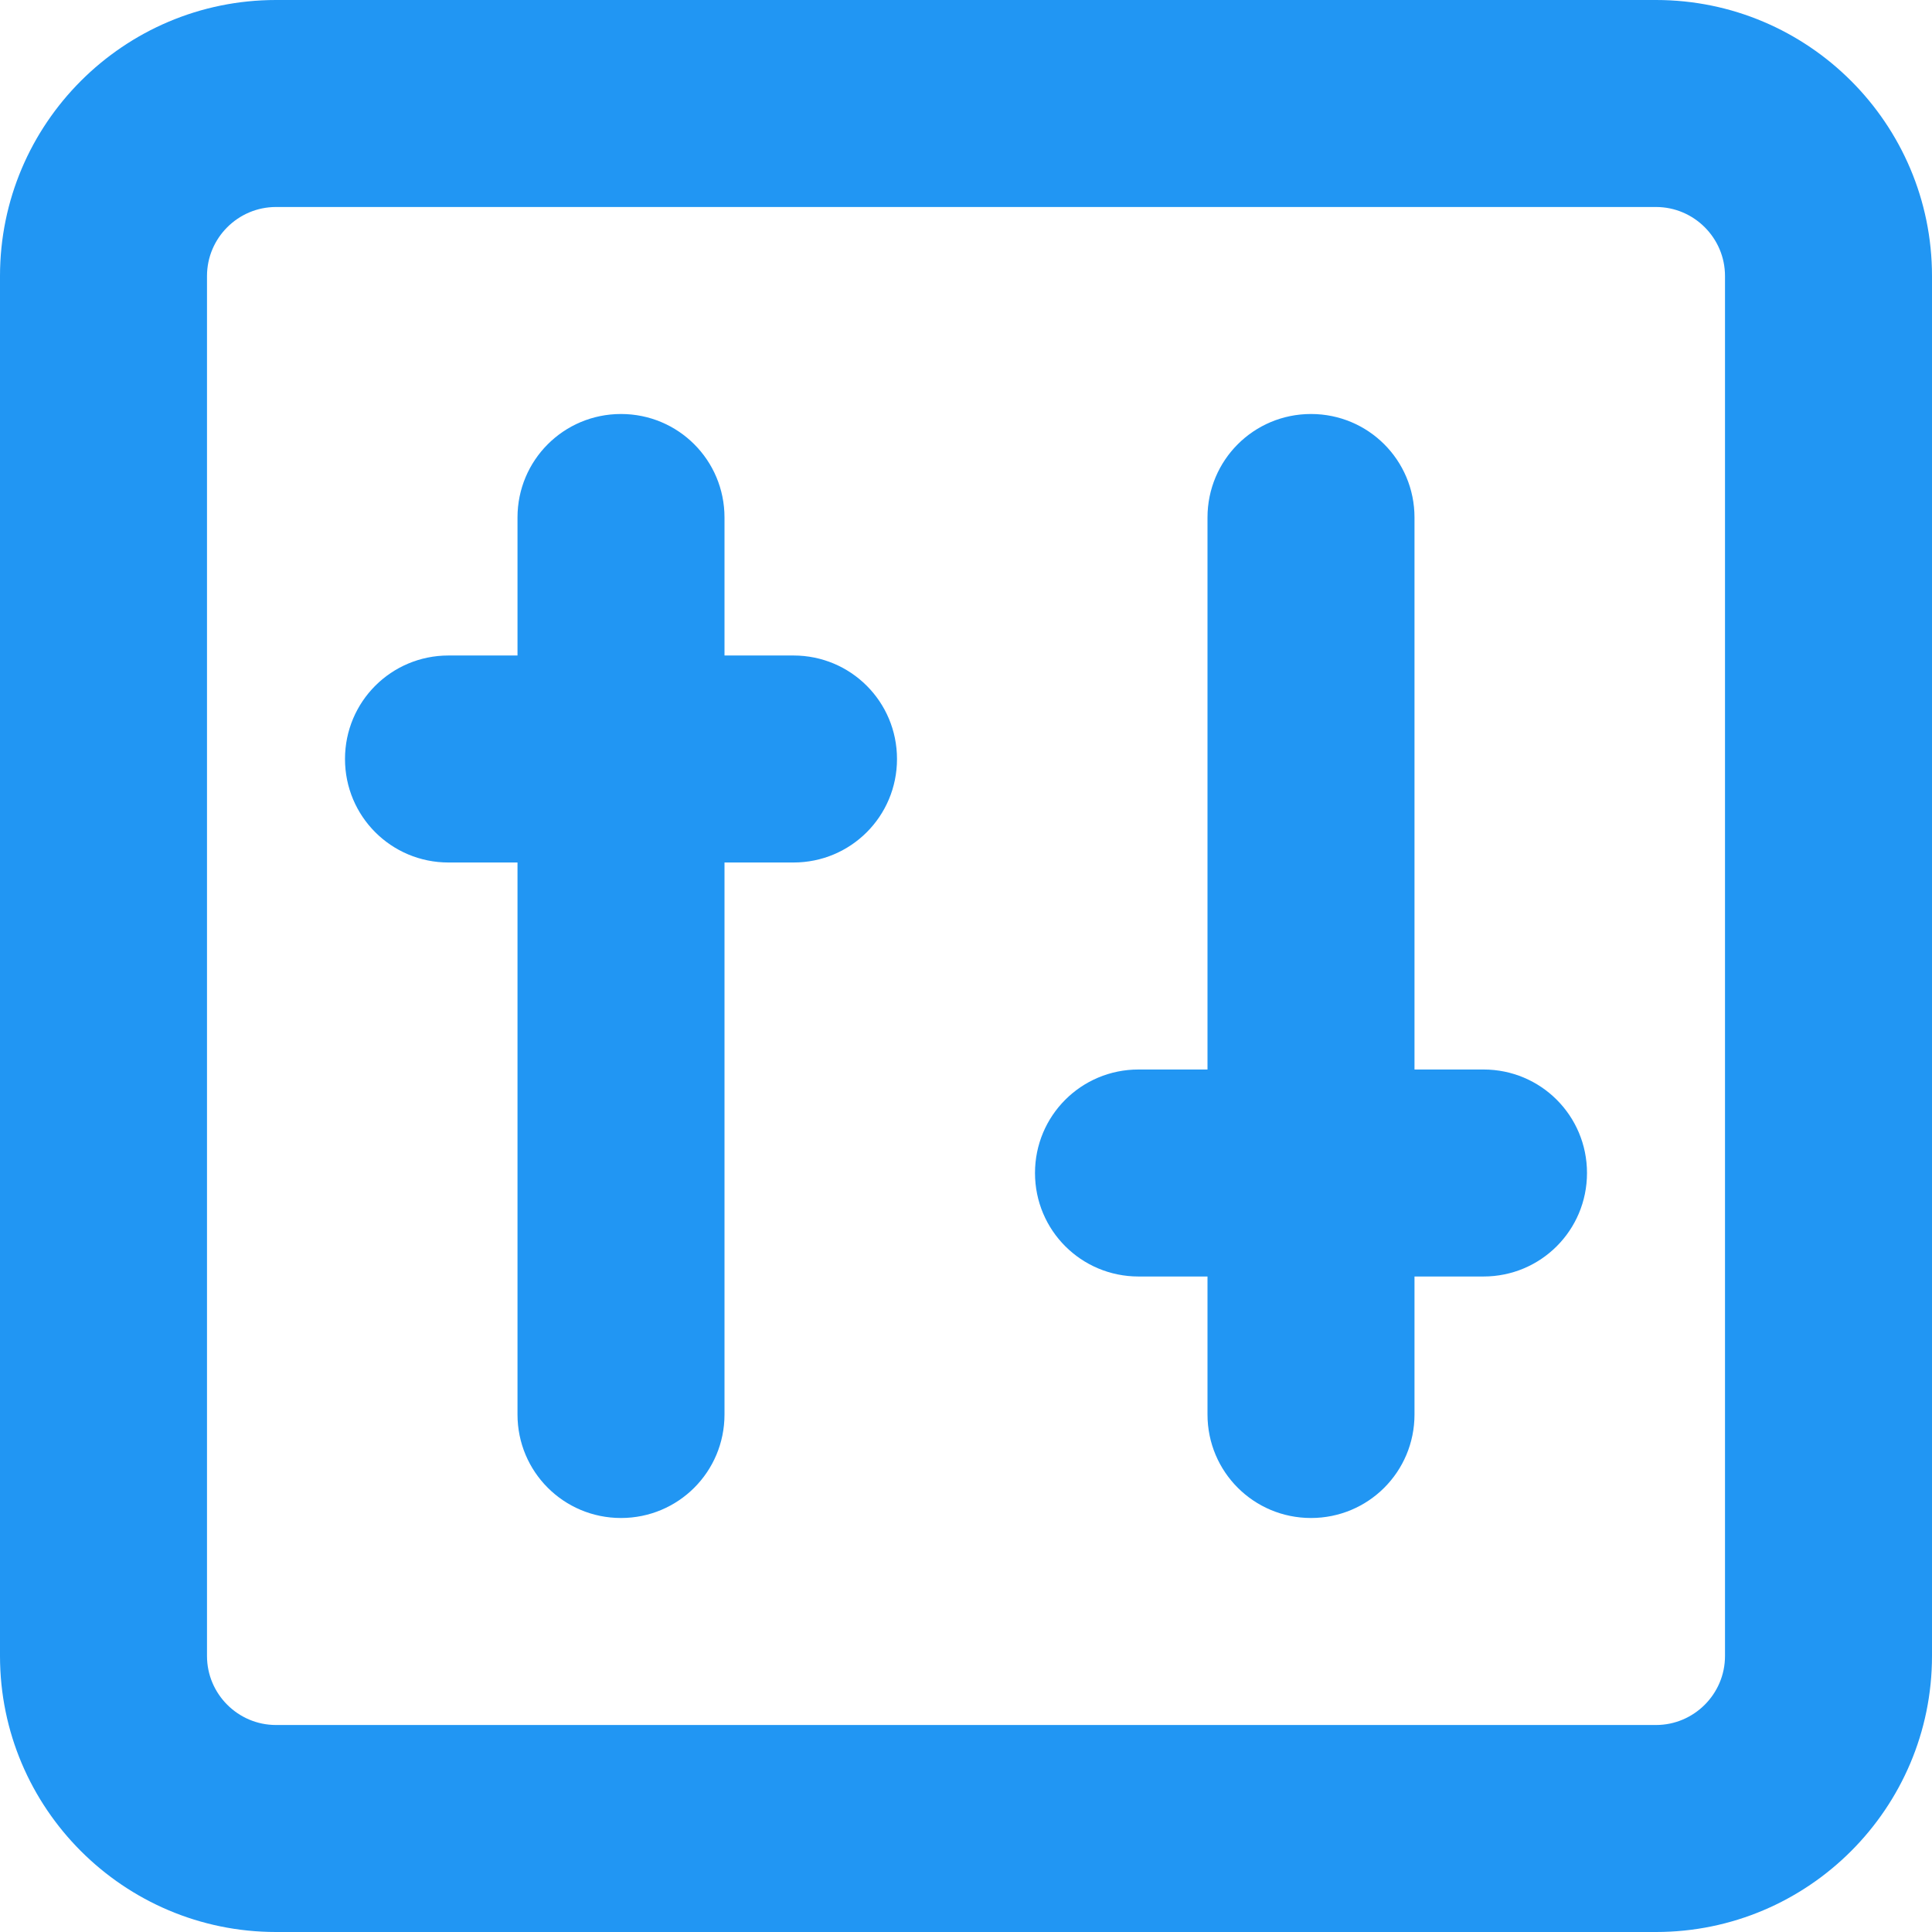 <svg width="21" height="21" viewBox="0 0 21 21" fill="none" xmlns="http://www.w3.org/2000/svg">
<path d="M18 2.25C18.413 2.25 18.75 2.587 18.75 3V18C18.75 18.413 18.413 18.75 18 18.75H3C2.587 18.75 2.25 18.413 2.25 18V3C2.25 2.587 2.587 2.25 3 2.25H18ZM3 0C1.345 0 0 1.345 0 3V18C0 19.655 1.345 21 3 21H18C19.655 21 21 19.655 21 18V3C21 1.345 19.655 0 18 0H3ZM6.75 4.5C6.127 4.5 5.625 5.002 5.625 5.625V7.125H4.875C4.252 7.125 3.75 7.627 3.75 8.25C3.75 8.873 4.252 9.375 4.875 9.375H5.625V15.375C5.625 15.998 6.127 16.5 6.75 16.5C7.373 16.5 7.875 15.998 7.875 15.375V9.375H8.625C9.248 9.375 9.75 8.873 9.75 8.25C9.75 7.627 9.248 7.125 8.625 7.125H7.875V5.625C7.875 5.002 7.373 4.5 6.75 4.5ZM15.375 5.625C15.375 5.002 14.873 4.5 14.25 4.5C13.627 4.5 13.125 5.002 13.125 5.625V11.625H12.375C11.752 11.625 11.25 12.127 11.25 12.75C11.25 13.373 11.752 13.875 12.375 13.875H13.125V15.375C13.125 15.998 13.627 16.5 14.25 16.5C14.873 16.5 15.375 15.998 15.375 15.375V13.875H16.125C16.748 13.875 17.25 13.373 17.25 12.75C17.25 12.127 16.748 11.625 16.125 11.625H15.375V5.625Z" fill="#2196F3"/>
</svg>
